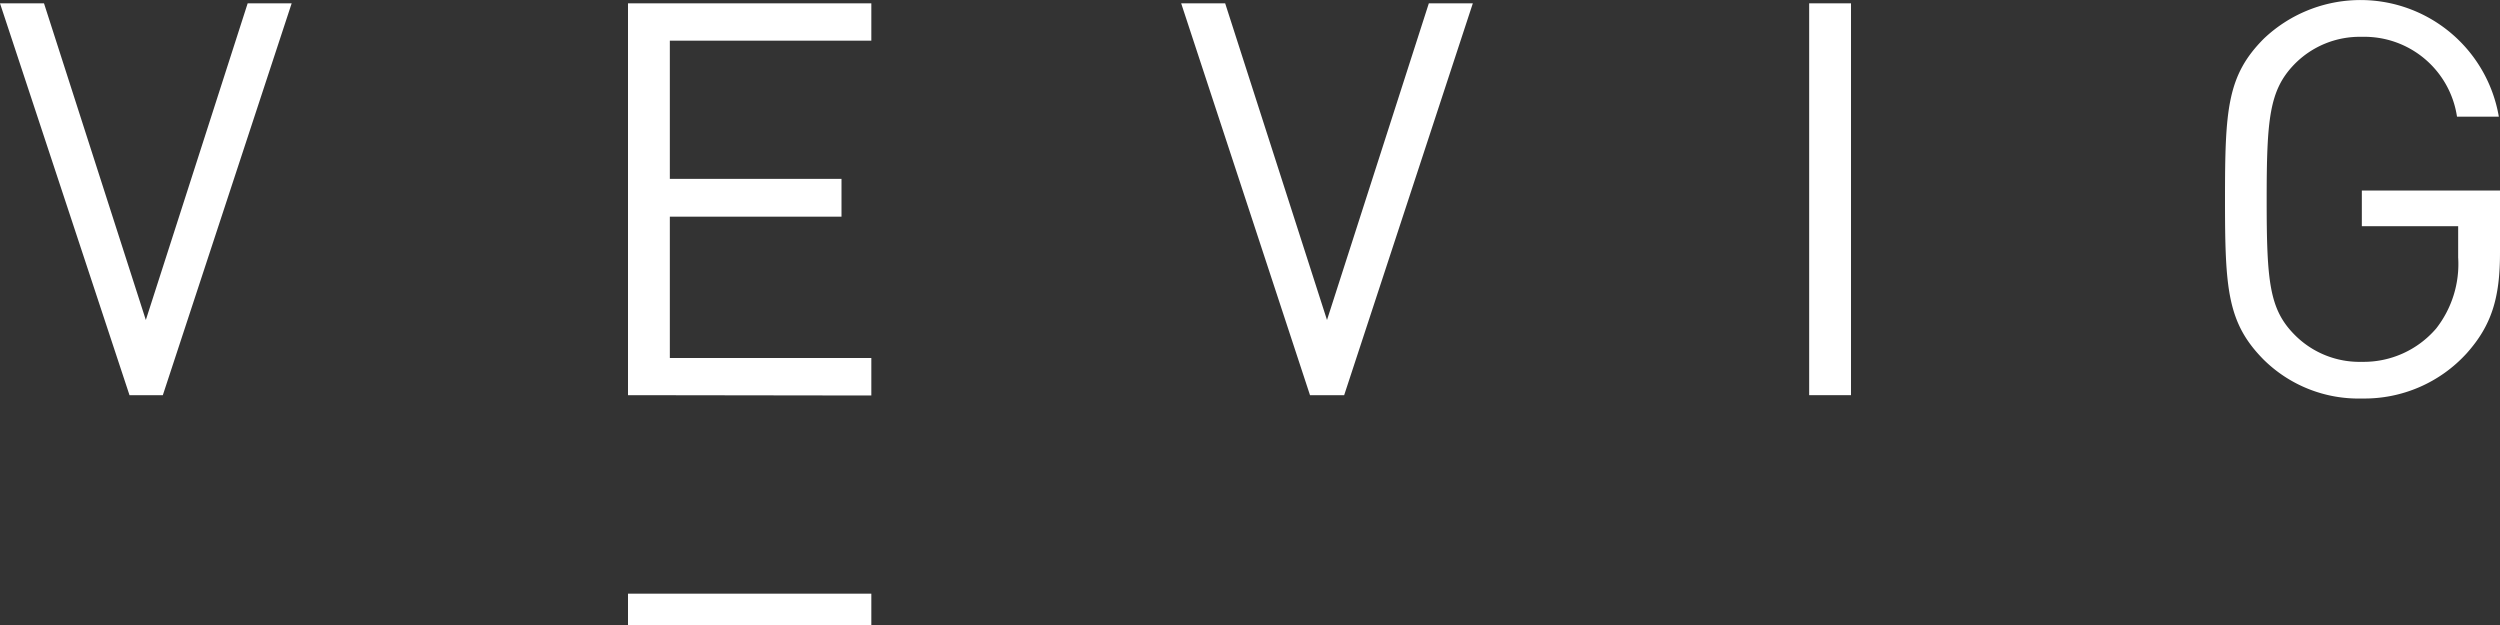 <?xml version="1.0" encoding="UTF-8" standalone="no"?>
<svg xmlns="http://www.w3.org/2000/svg" viewBox="0 0 150 37.5"><rect x="0" y="0" width="150" height="37.5" fill="#333333" stroke="none"/><defs><style>.cls-1{fill:#fff;}</style></defs><g id="Layer_2" data-name="Layer 2"><g id="Layer_1-2" data-name="Layer 1"><path class="cls-1" d="M9.77,23.71h-2L0,.2H2.64l6.11,19L14.86.2H17.5Z"/><path class="cls-1" d="M37.68,23.71V.2h14.6V2.44H40.19v8.29h10.3V13H40.19v8.48H52.28v2.25Zm0,11.91h14.6V37.5H37.68Z"/><path class="cls-1" d="M80.65,23.71H78.6L70.87.2h2.64l6.11,19L85.73.2h2.64Z"/><path class="cls-1" d="M108.55,23.71V.2h2.51V23.71Z"/><path class="cls-1" d="M148,21.2a8.29,8.29,0,0,1-6.28,2.71,8.09,8.09,0,0,1-5.88-2.31c-2.21-2.22-2.34-4.26-2.34-9.65s.13-7.43,2.34-9.64A8.42,8.42,0,0,1,149.93,7h-2.51a5.62,5.62,0,0,0-5.71-4.79,5.48,5.48,0,0,0-4.06,1.66C136.16,5.42,136,7.13,136,12s.16,6.54,1.65,8.06a5.47,5.47,0,0,0,4.06,1.65,5.73,5.73,0,0,0,4.46-2,6.27,6.27,0,0,0,1.32-4.26V13.57h-5.78V11.43H150v3.73C150,17.87,149.5,19.52,148,21.2Z"/></g></g></svg>